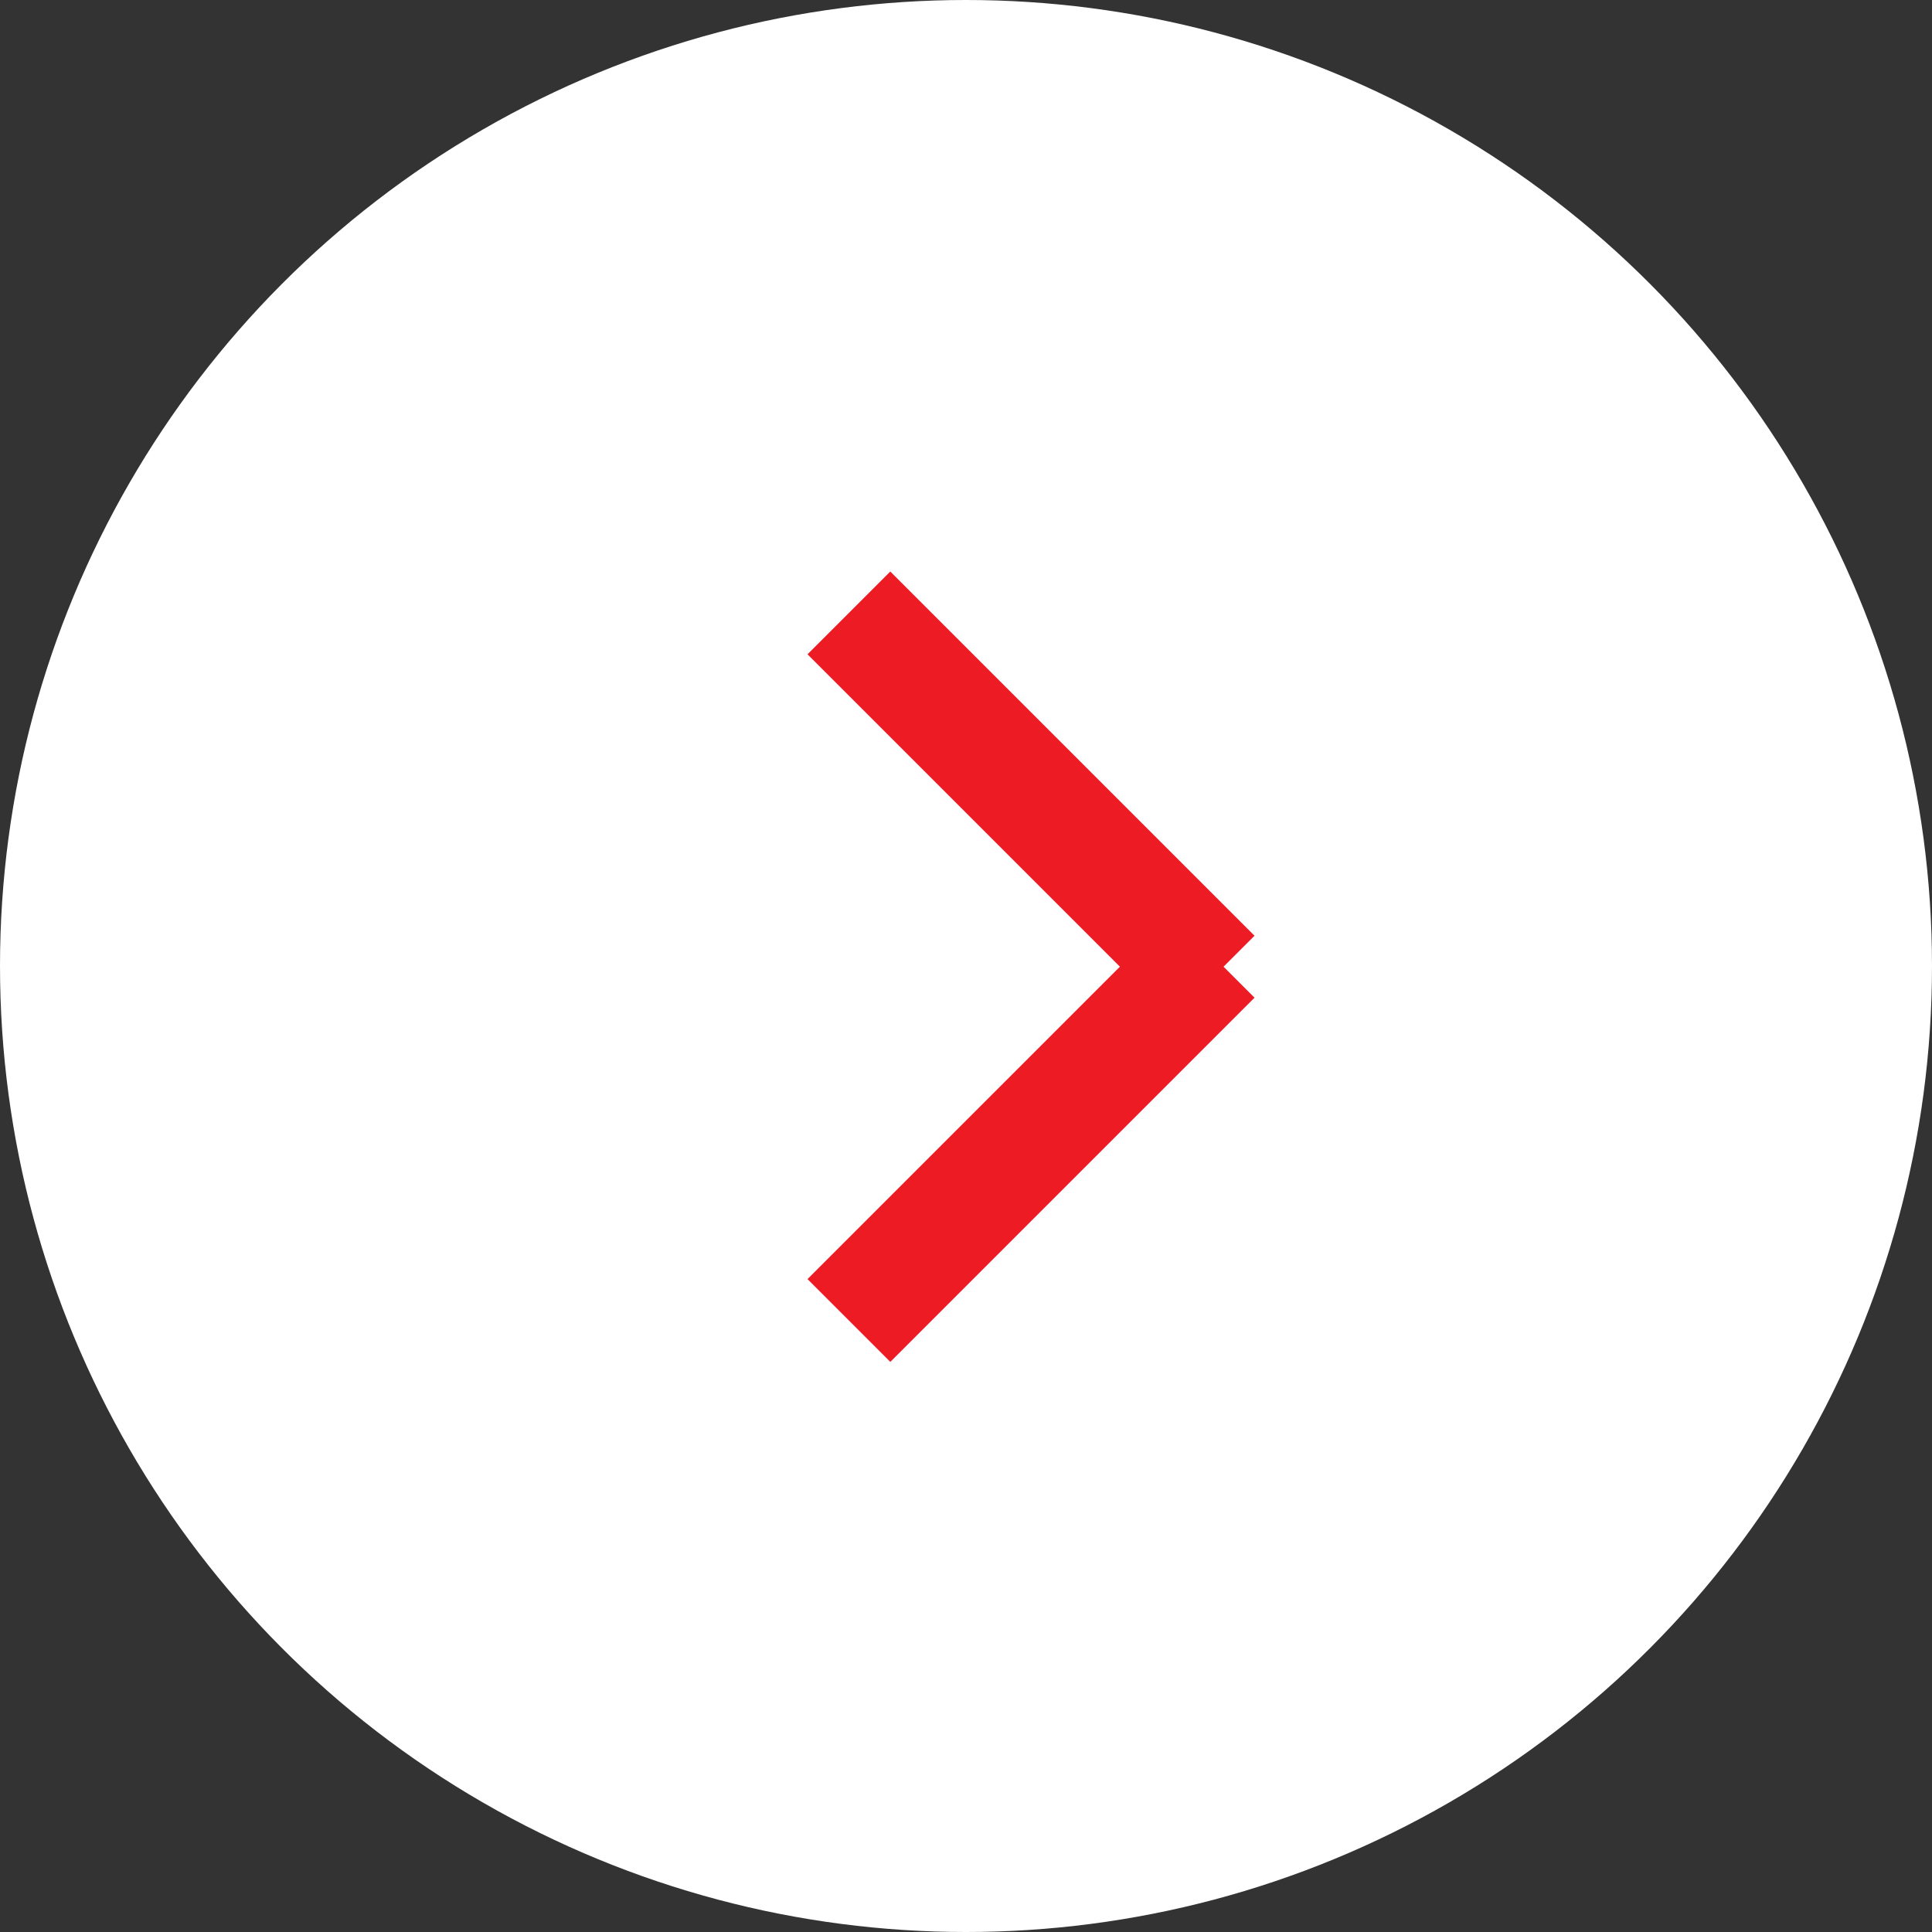 <svg xmlns="http://www.w3.org/2000/svg" viewBox="0 0 33 33"><rect x="0" y="0" width="33" height="33" fill="#333333" stroke="none"/><defs><style>.cls-1{fill:#fff;}.cls-2{fill:none;stroke:#ed1c24;stroke-miterlimit:10;stroke-width:2px;}</style></defs><g id="レイヤー_2" data-name="レイヤー 2"><g id="レイヤー_1-2" data-name="レイヤー 1"><circle class="cls-1" cx="16.5" cy="16.5" r="16.5"/><line class="cls-2" x1="20.721" y1="16.69" x2="14.5" y2="10.469"/><line class="cls-2" x1="20.721" y1="16.334" x2="14.5" y2="22.555"/></g></g></svg>